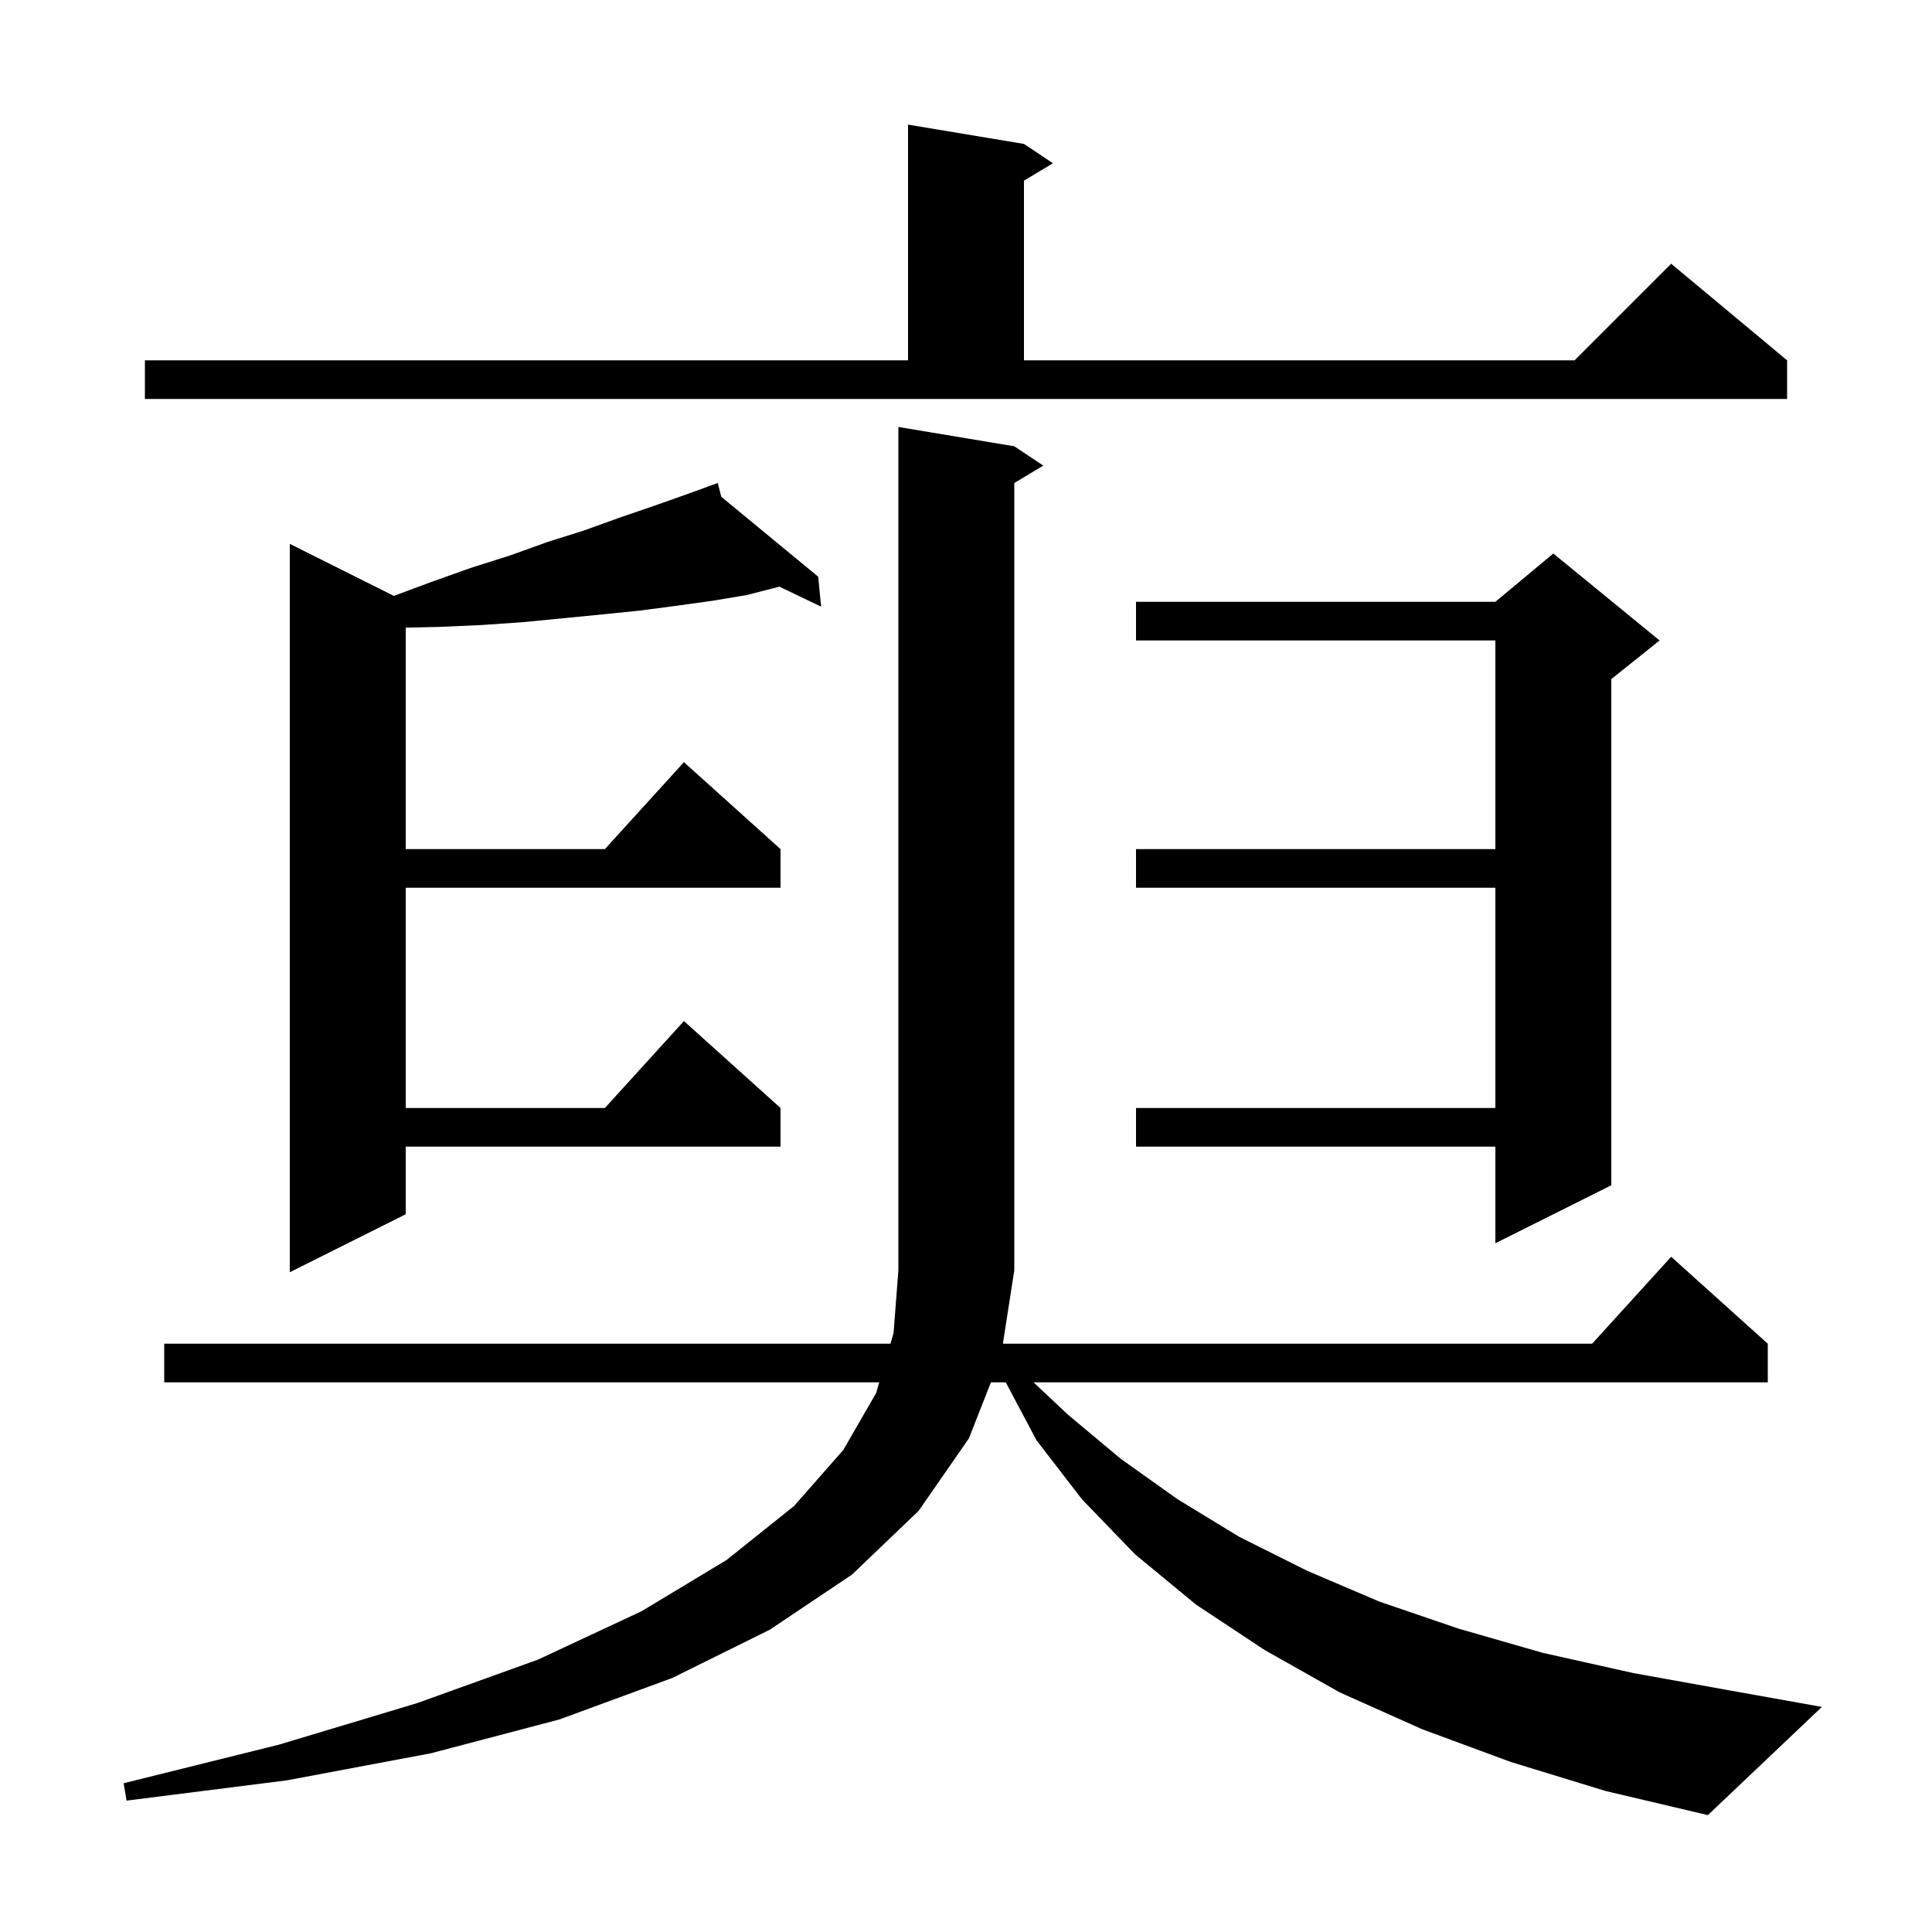 <svg xmlns="http://www.w3.org/2000/svg" xmlns:xlink="http://www.w3.org/1999/xlink" version="1.1" baseProfile="full" viewBox="0 0 200 200" width="200" height="200"><g fill="currentColor"><path d="M 156.4 182.4 L 147.2 179.0 L 138.7 175.2 L 130.9 170.8 L 123.8 166.1 L 117.5 160.9 L 112.0 155.2 L 107.3 149.1 L 104.118 143.1 L 102.579 143.1 L 100.3 148.9 L 95.1 156.4 L 88.2 163.0 L 79.7 168.7 L 69.6 173.7 L 57.9 178.0 L 44.6 181.5 L 29.7 184.3 L 13.1 186.4 L 12.8 184.6 L 28.9 180.6 L 43.2 176.3 L 55.7 171.8 L 66.4 166.8 L 75.2 161.5 L 82.2 155.9 L 87.3 150.1 L 90.7 144.2 L 91.019 143.1 L 17.0 143.1 L 17.0 139.1 L 92.181 139.1 L 92.5 138.0 L 93.0 131.5 L 93.0 44.2 L 105.0 46.2 L 108.0 48.2 L 105.0 50.0 L 105.0 131.5 L 103.818 139.1 L 164.818 139.1 L 173.0 130.1 L 183.0 139.1 L 183.0 143.1 L 106.998 143.1 L 110.5 146.4 L 116.0 151.0 L 121.9 155.2 L 128.3 159.1 L 135.3 162.6 L 142.8 165.8 L 151.0 168.6 L 159.7 171.1 L 169.1 173.2 L 179.1 175.0 L 188.6 176.7 L 176.8 187.9 L 166.2 185.4 Z M 74.67 51.429 L 84.7 59.7 L 85.0 62.8 L 80.681 60.732 L 77.3 61.6 L 73.7 62.2 L 70.1 62.7 L 66.3 63.2 L 62.4 63.6 L 54.2 64.4 L 49.9 64.7 L 45.4 64.9 L 42.0 64.974 L 42.0 87.9 L 62.618 87.9 L 70.8 78.9 L 80.8 87.9 L 80.8 91.9 L 42.0 91.9 L 42.0 114.7 L 62.618 114.7 L 70.8 105.7 L 80.8 114.7 L 80.8 118.7 L 42.0 118.7 L 42.0 125.7 L 30.0 131.7 L 30.0 56.3 L 40.773 61.687 L 44.5 60.3 L 48.7 58.8 L 52.8 57.5 L 56.7 56.1 L 60.5 54.9 L 64.1 53.6 L 67.6 52.4 L 71.0 51.2 L 73.32 50.356 L 73.3 50.3 L 73.354 50.344 L 74.3 50.0 Z M 171.8 66.3 L 166.8 70.3 L 166.8 122.7 L 154.8 128.7 L 154.8 118.7 L 117.6 118.7 L 117.6 114.7 L 154.8 114.7 L 154.8 91.9 L 117.6 91.9 L 117.6 87.9 L 154.8 87.9 L 154.8 66.3 L 117.6 66.3 L 117.6 62.3 L 154.8 62.3 L 160.8 57.3 Z M 15.0 37.3 L 94.0 37.3 L 94.0 12.9 L 106.0 14.9 L 109.0 16.9 L 106.0 18.7 L 106.0 37.3 L 163.0 37.3 L 173.0 27.3 L 185.0 37.3 L 185.0 41.3 L 15.0 41.3 Z "/></g></svg>